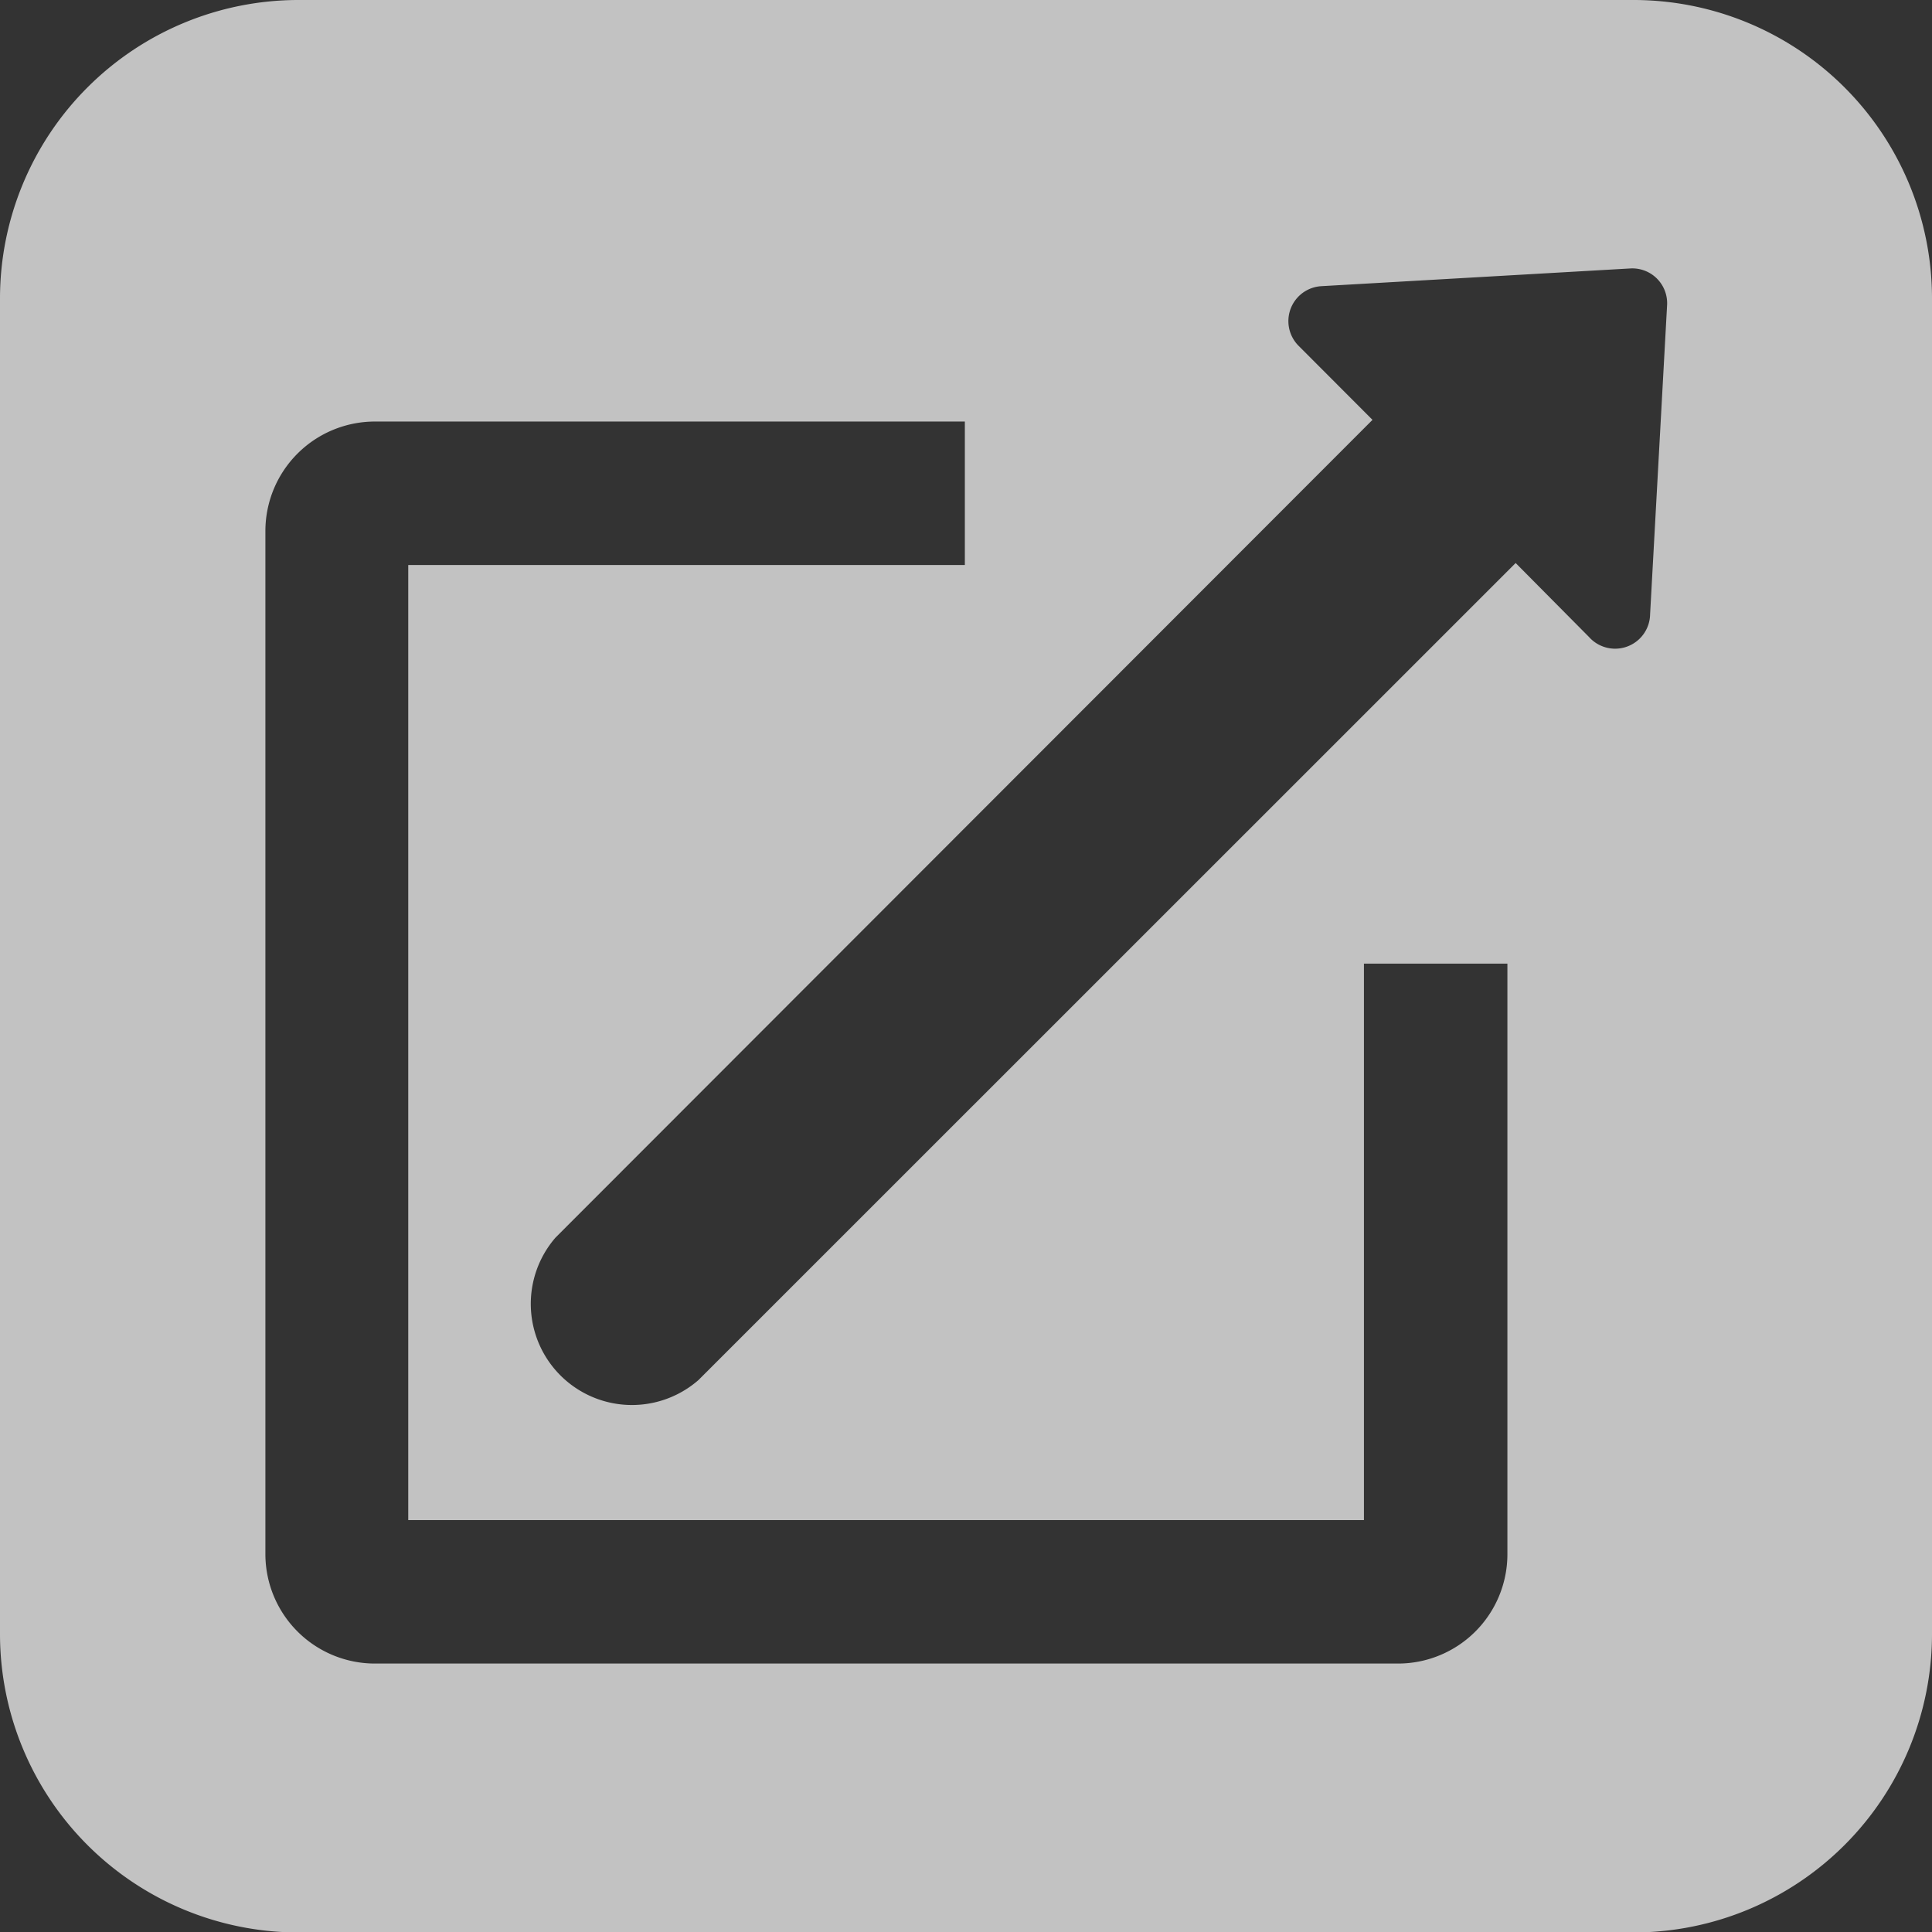 <svg xmlns="http://www.w3.org/2000/svg" viewBox="0 0 126.45 126.45"><rect x="0" y="0" width="126.45" height="126.45" fill="#333333" stroke="none"/><defs><style>.cls-1{fill:#fff;opacity:0.7;}</style></defs><g id="レイヤー_2" data-name="レイヤー 2"><g id="パーツサンプル"><path class="cls-1" d="M107,0H19.48A19.54,19.54,0,0,0,0,19.48V107a19.54,19.54,0,0,0,19.48,19.48H107A19.54,19.54,0,0,0,126.45,107V19.48A19.54,19.54,0,0,0,107,0ZM98.66,101.74a7.16,7.16,0,0,1-7.14,7.14h-67a7.17,7.17,0,0,1-7.15-7.14v-67a7.17,7.17,0,0,1,7.15-7.15H63.15v9.39H26.72V99.49H89.27V63.07h9.39ZM108,40.2A2.29,2.29,0,0,1,104,41.69L99.2,36.85,45.72,90.32A6.62,6.62,0,0,1,36.36,81L89.83,27.48,85,22.64a2.29,2.29,0,0,1,1.49-3.91l20.21-1.16A2.28,2.28,0,0,1,109.11,20Z"/></g></g></svg>